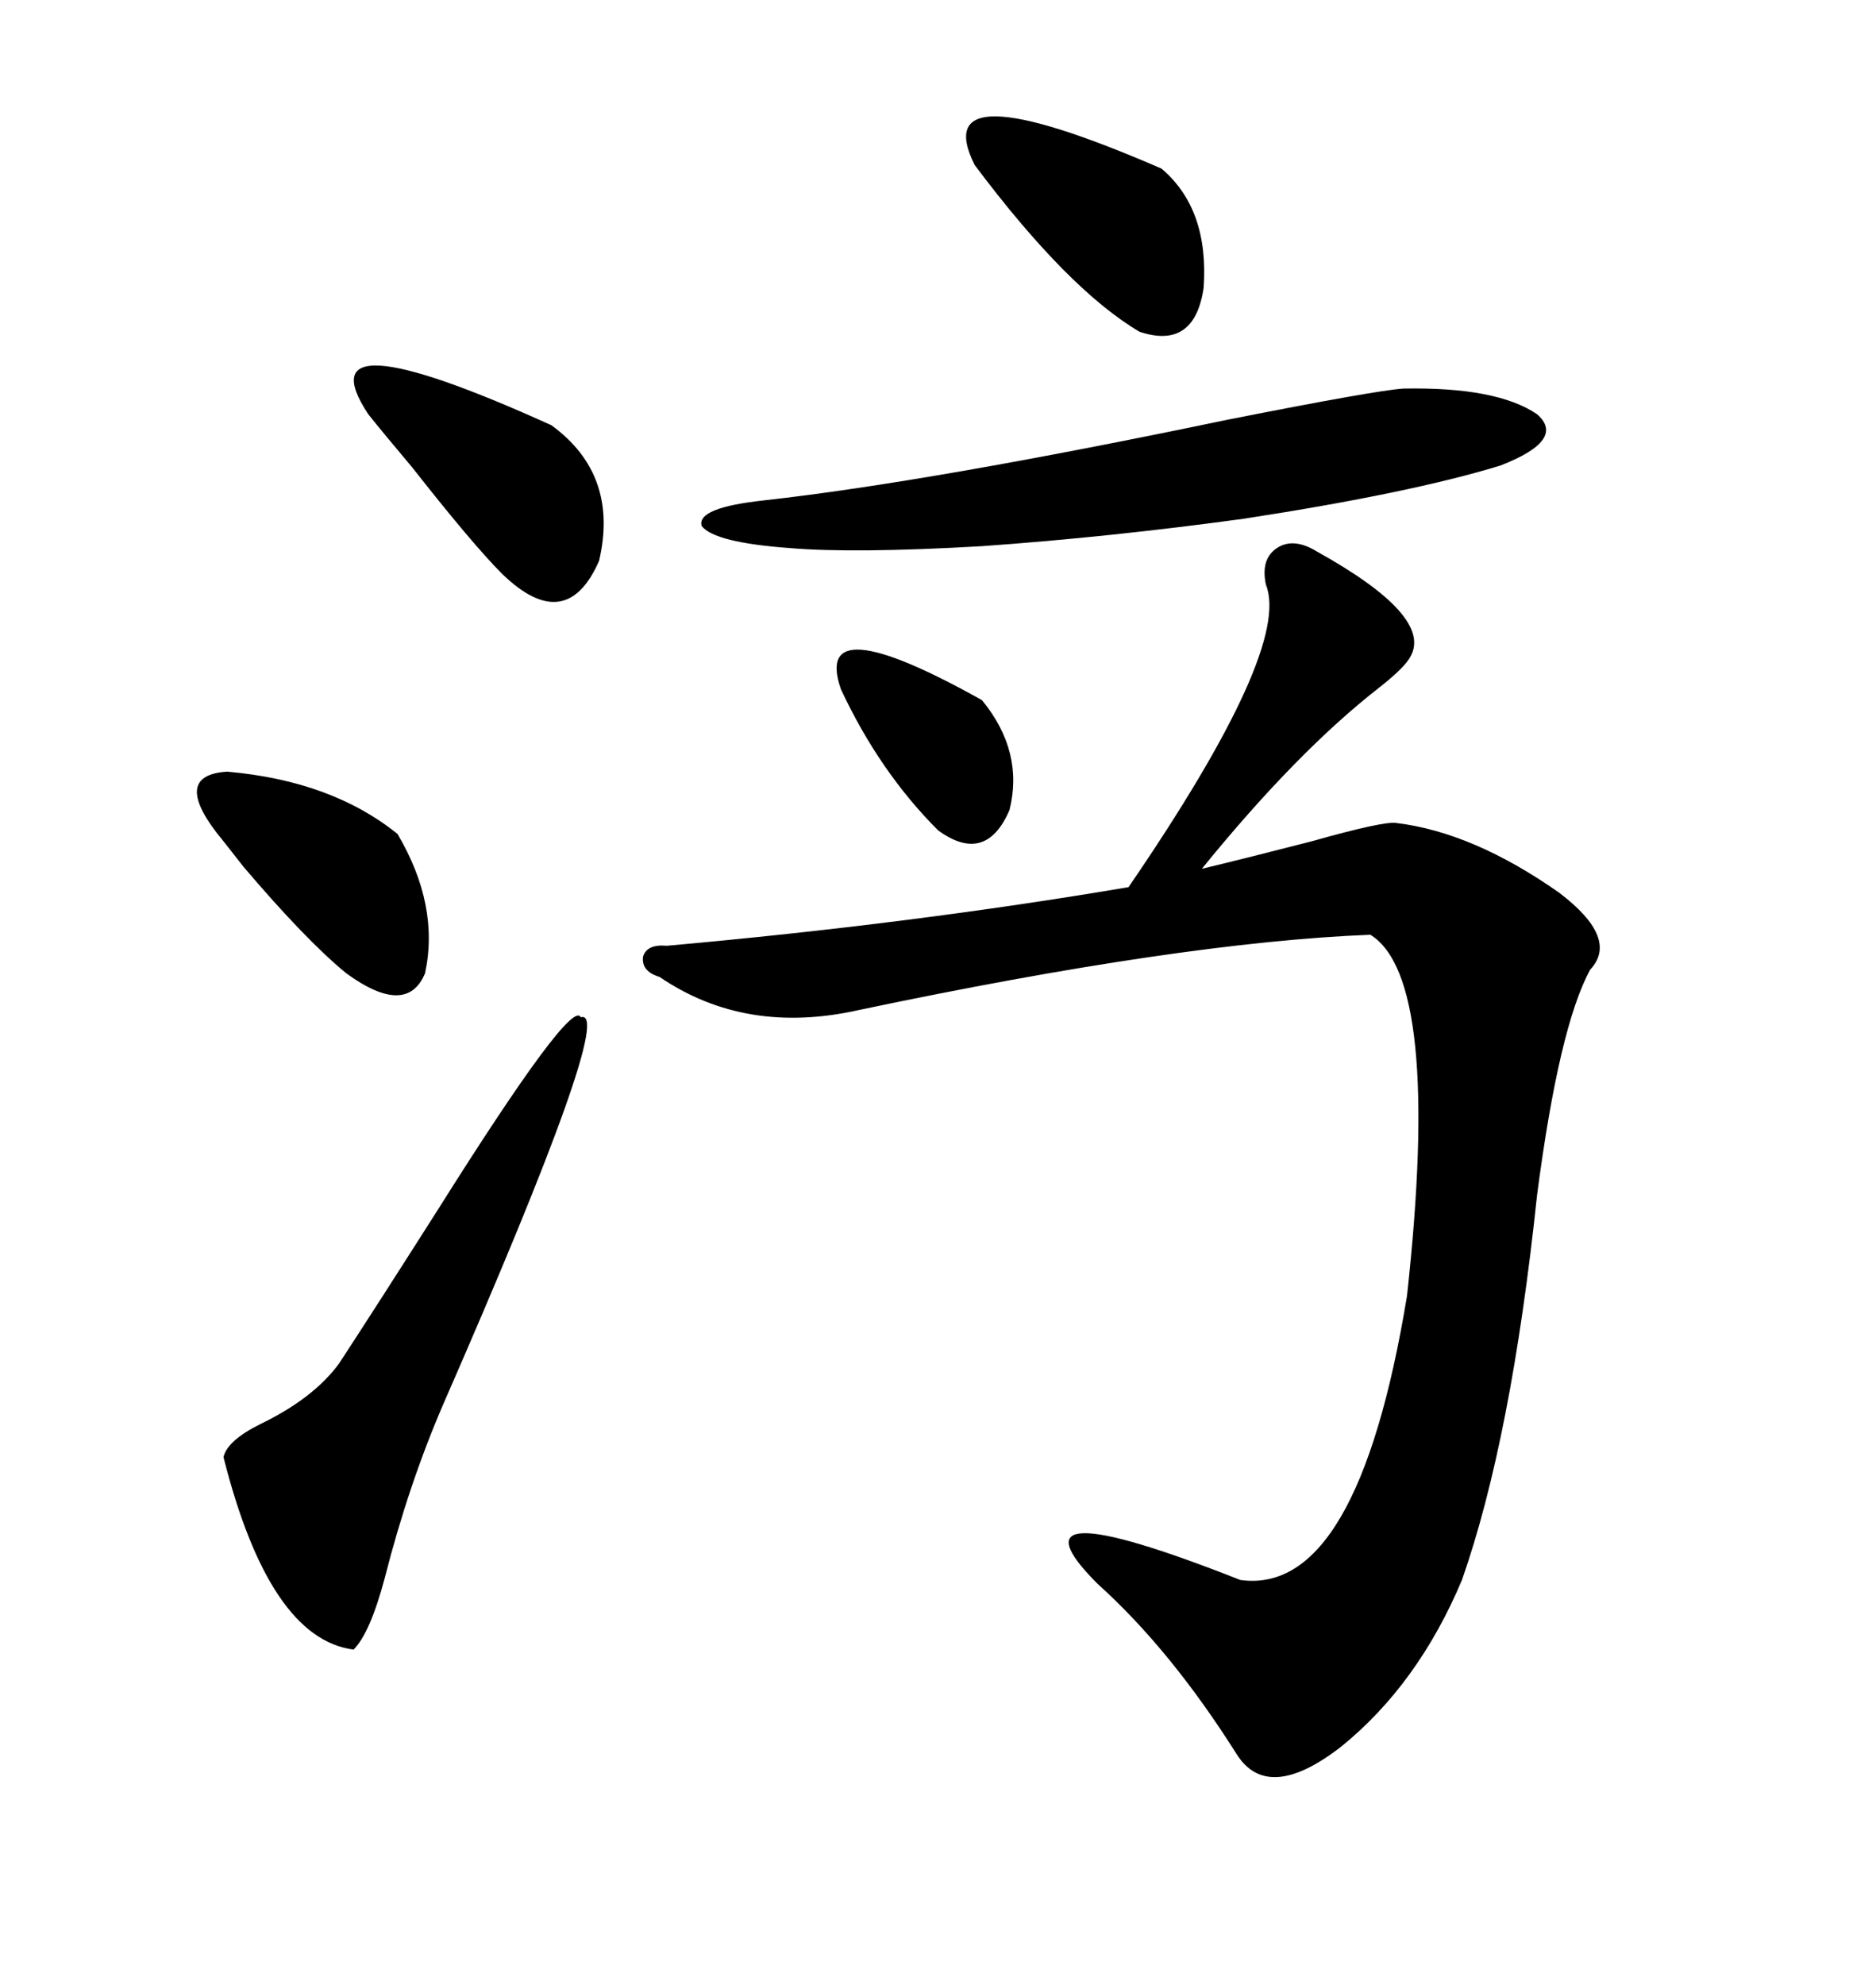 <svg xmlns="http://www.w3.org/2000/svg" xmlns:xlink="http://www.w3.org/1999/xlink" width="300" height="317.285"><path d="M210.64 88.18L210.64 88.18Q229.10 98.44 225.59 104.88L225.59 104.88Q224.71 106.64 220.61 109.86L220.61 109.86Q207.42 120.12 192.19 138.87L192.19 138.87Q199.51 137.11 209.77 134.47L209.77 134.47Q221.19 131.25 223.24 131.54L223.24 131.54Q235.55 133.01 249.32 142.68L249.32 142.68Q258.98 150 254.30 154.98L254.30 154.98Q249.32 164.06 245.80 191.02L245.80 191.02Q241.70 229.98 233.79 252.54L233.79 252.54Q226.76 269.24 214.45 279.20L214.45 279.20Q202.73 288.28 197.75 280.37L197.75 280.37Q187.21 263.67 175.49 253.13L175.49 253.13Q159.67 237.30 198.34 252.54L198.34 252.54Q217.09 255.18 225 207.13L225 207.13Q230.57 156.45 219.14 149.41L219.14 149.41Q188.96 150.59 137.40 161.43L137.40 161.43Q119.24 165.53 105.47 156.15L105.47 156.15Q102.54 155.27 102.83 152.93L102.83 152.93Q103.42 150.88 106.64 151.17L106.64 151.17Q145.90 147.66 180.47 141.80L180.47 141.80Q206.54 103.71 202.44 93.46L202.44 93.46Q201.56 89.36 204.20 87.60L204.20 87.60Q206.84 85.84 210.64 88.18ZM92.87 162.60L92.87 162.60Q98.73 160.84 70.90 224.41L70.90 224.41Q65.33 237.30 61.52 252.25L61.52 252.25Q59.18 261.04 56.54 263.67L56.54 263.67Q43.07 261.91 35.74 232.91L35.74 232.91Q36.33 230.27 41.60 227.64L41.60 227.64Q50.10 223.54 54.20 217.97L54.20 217.97Q59.77 209.47 70.02 193.36L70.02 193.36Q91.41 159.38 92.87 162.60ZM224.41 62.11L224.41 62.11Q239.36 61.82 245.80 66.21L245.80 66.21Q250.49 70.31 239.94 74.41L239.94 74.41Q225.59 78.81 198.93 82.91L198.93 82.91Q177.54 85.84 157.03 87.30L157.03 87.30Q136.52 88.48 126.27 87.60L126.27 87.60Q114.26 86.72 112.21 84.08L112.21 84.08Q111.33 81.15 122.17 79.98L122.17 79.98Q148.54 77.05 196.29 67.09L196.29 67.09Q220.02 62.40 224.41 62.11ZM58.89 66.21L58.89 66.21Q48.05 49.80 88.18 67.97L88.18 67.97Q99.02 75.88 95.80 89.65L95.80 89.65Q90.53 101.66 80.27 91.70L80.27 91.70Q75.59 87.01 65.92 74.71L65.92 74.71Q61.23 69.14 58.89 66.21ZM155.86 26.37L155.86 26.37Q147.95 10.55 185.74 26.95L185.74 26.95Q193.36 33.40 192.48 46.00L192.48 46.00Q191.02 55.96 182.23 53.03L182.23 53.03Q170.80 46.29 155.86 26.37ZM35.74 134.47L35.74 134.47Q26.95 123.93 36.33 123.34L36.33 123.34Q53.03 124.80 63.57 133.30L63.57 133.30Q70.31 144.73 67.97 155.57L67.97 155.57Q65.04 162.60 55.37 155.57L55.37 155.57Q48.93 150.29 38.96 138.57L38.96 138.57Q36.91 135.94 35.74 134.47ZM134.47 110.16L134.47 110.16Q129.79 96.68 157.03 111.91L157.03 111.91Q163.77 120.12 161.43 129.49L161.43 129.49Q157.62 138.28 150 132.71L150 132.71Q140.63 123.34 134.47 110.16Z"/></svg>